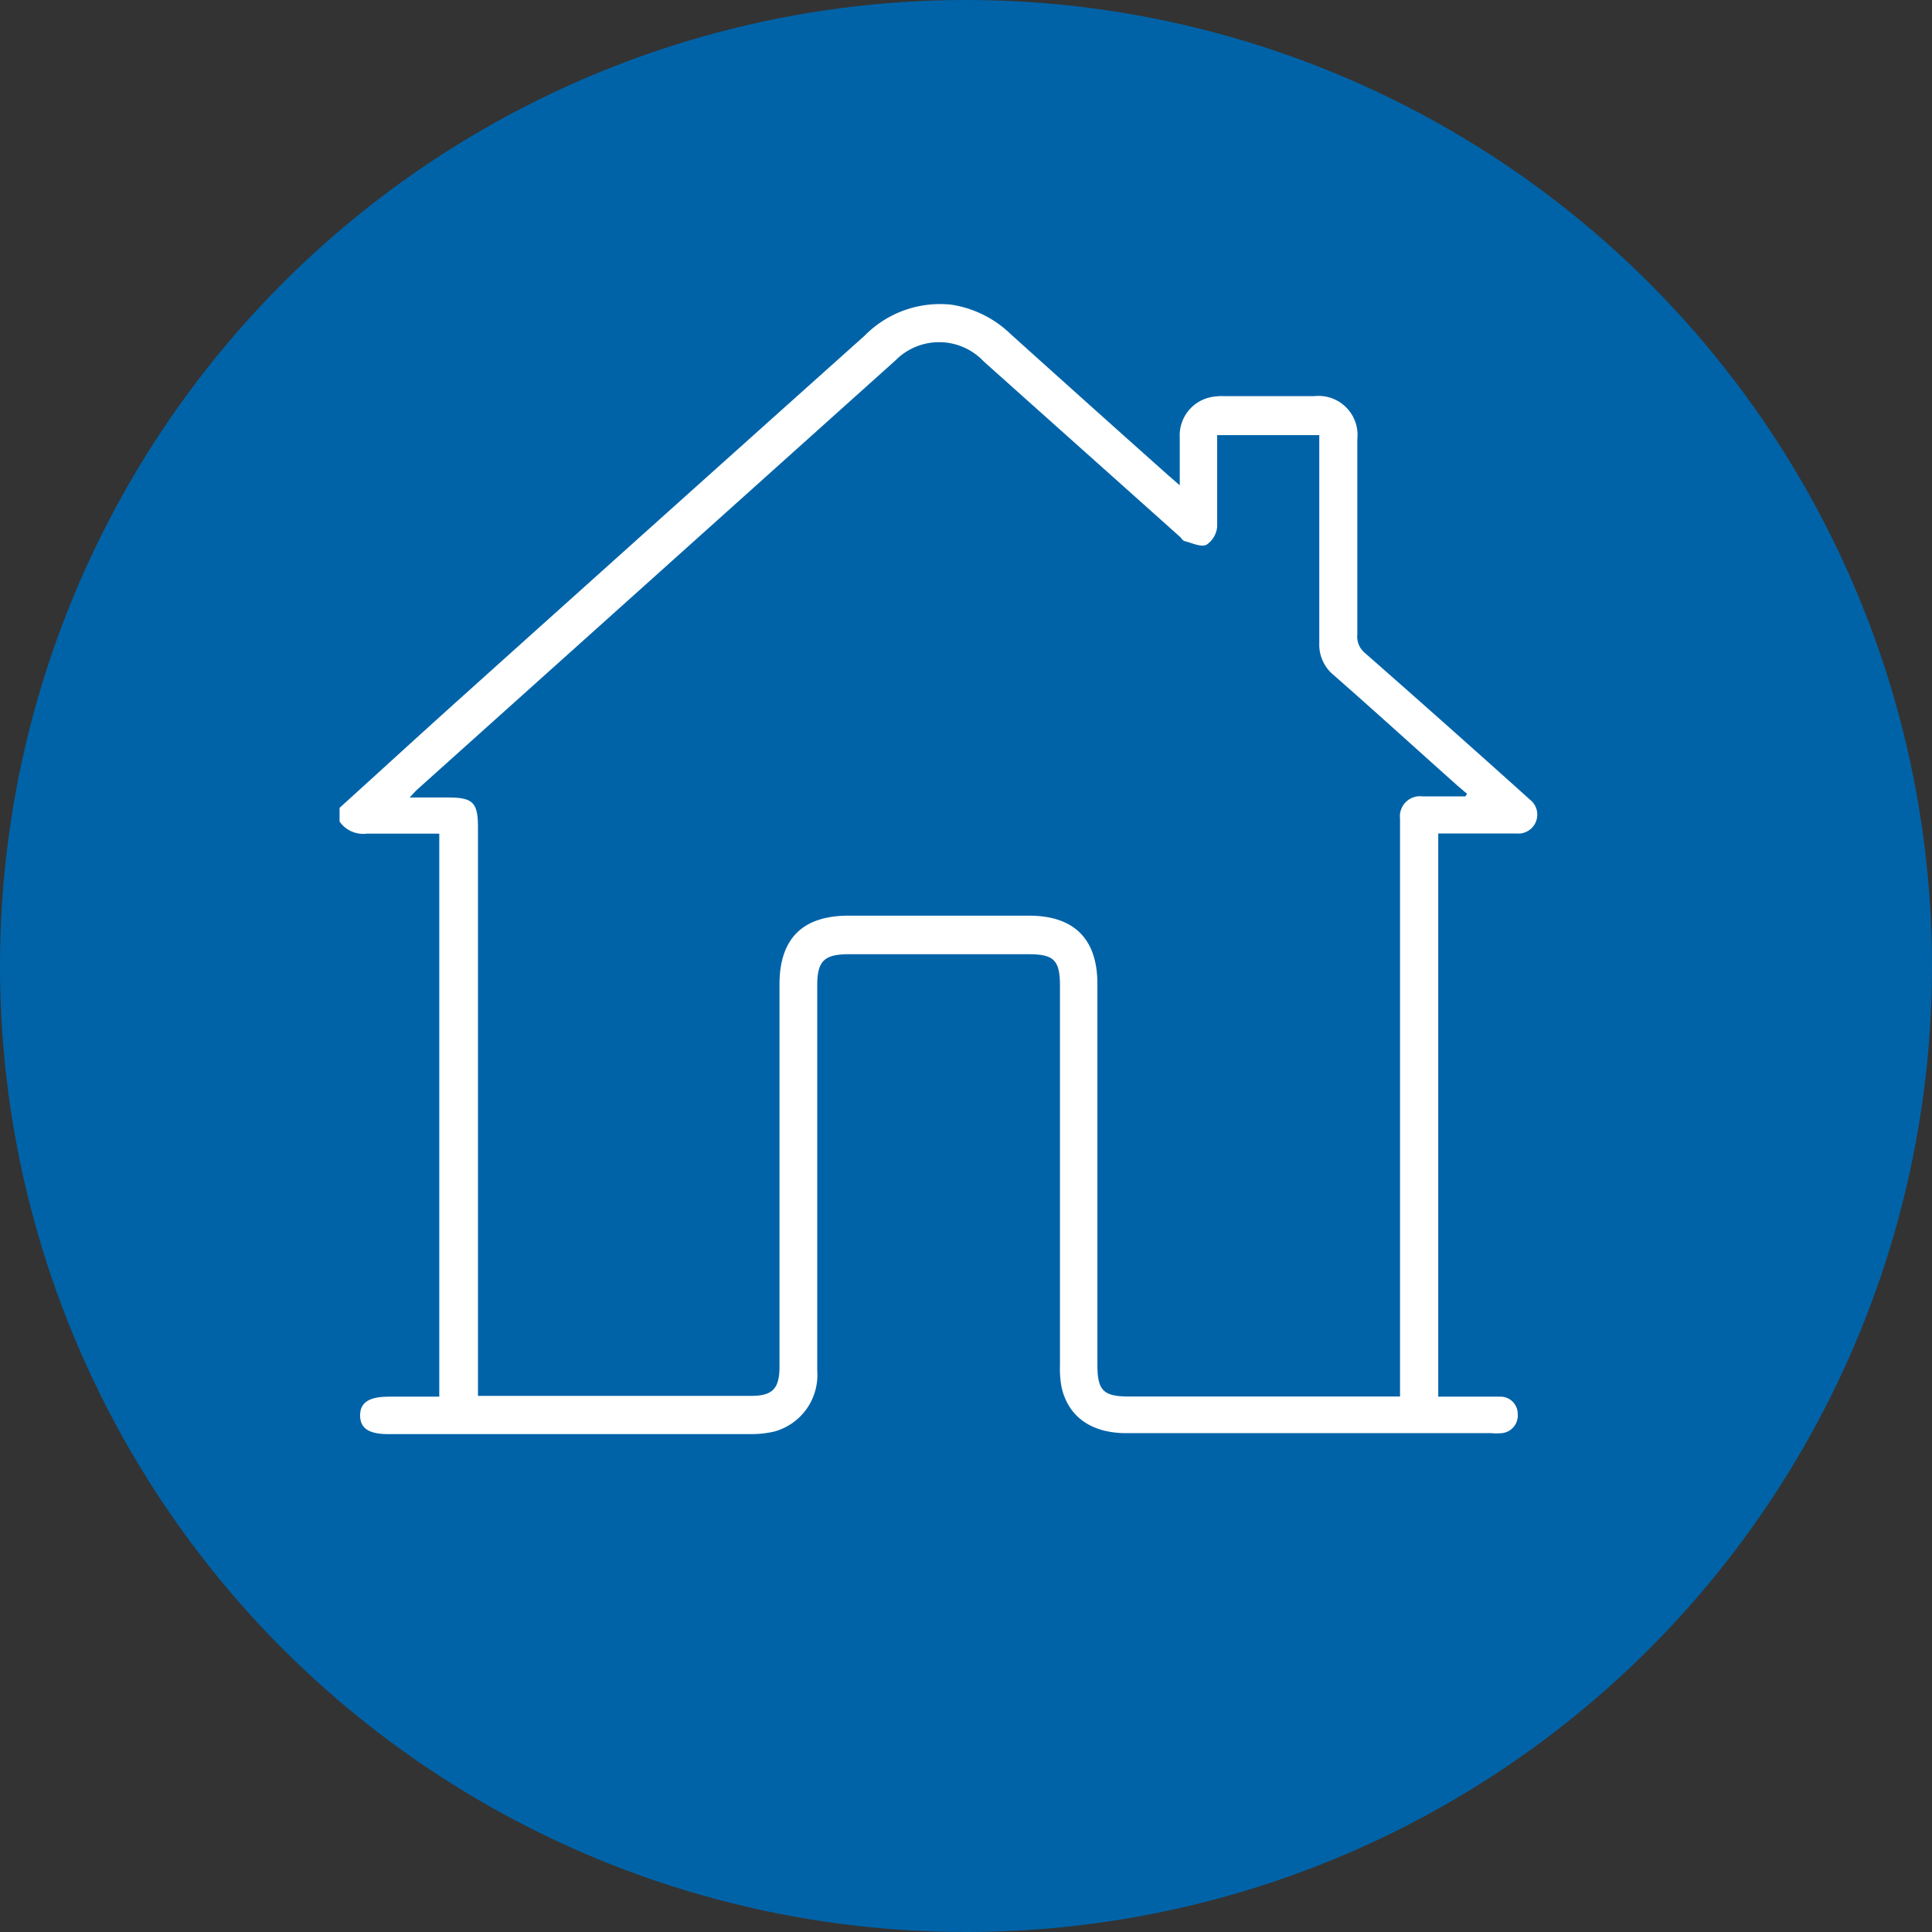 <svg id="Capa_1" data-name="Capa 1" xmlns="http://www.w3.org/2000/svg" viewBox="0 0 121.3 121.3"><rect x="0" y="0" width="121.3" height="121.3" fill="#333333" stroke="none"/><defs><style>.cls-1{fill:#0063a8;}.cls-2{fill:#fff;}</style></defs><title>AMARRAS_Icono_Infraestructura</title><circle class="cls-1" cx="60.65" cy="60.65" r="60.65"/><g id="_3684NB" data-name="3684NB"><path class="cls-2" d="M21.32,50.72c2.55-2.31,5.09-4.64,7.65-6.94q12.64-11.36,25.31-22.7a6.64,6.64,0,0,1,5.46-1.95A6.86,6.86,0,0,1,63.48,21q4.93,4.44,9.9,8.87l.69.6c0-1.1,0-2.06,0-3A2.45,2.45,0,0,1,76,24.94a3.51,3.51,0,0,1,.8-.07c1.91,0,3.82,0,5.73,0a2.45,2.45,0,0,1,2.69,2.69q0,6.12,0,12.26A1.33,1.33,0,0,0,85.7,41Q90.79,45.47,95.83,50l.22.2a1.19,1.19,0,0,1-.84,2.13H90.3V87.69h2.91c.32,0,.64,0,1,0a1.08,1.08,0,0,1,1.08,1.09,1.11,1.11,0,0,1-1,1.2,3.66,3.66,0,0,1-.66,0H70.71c-2.16,0-3.63-1-4.06-2.88a6.33,6.33,0,0,1-.1-1.38V61.91c0-1.65-.39-2-2-2q-5.61,0-11.24,0c-1.55,0-2,.41-2,1.95V86.06a3.68,3.68,0,0,1-2.7,3.82,6.52,6.52,0,0,1-1.53.16H24.38c-1.22,0-1.76-.36-1.77-1.16s.53-1.19,1.8-1.19h3.17V52.34c-1.55,0-3.06,0-4.56,0a1.8,1.8,0,0,1-1.7-.76ZM92,50l.11-.16-.6-.51c-2.59-2.31-5.16-4.65-7.77-6.94a2.47,2.47,0,0,1-.91-2c0-4.09,0-8.18,0-12.27v-.8H76.42v.82c0,1.65,0,3.29,0,4.92a1.53,1.53,0,0,1-.68,1.15c-.34.15-.89-.11-1.33-.23-.13,0-.23-.19-.33-.28l-12.31-11a3.85,3.85,0,0,0-5.54-.08q-15,13.46-30,26.92c-.15.13-.28.29-.51.53h2.4c1.58,0,1.89.31,1.89,1.89V87.64c.29,0,.49,0,.68,0H47.16c1.35,0,1.78-.46,1.78-1.83q0-12,0-24,0-4.32,4.34-4.32H64.6c2.84,0,4.3,1.46,4.3,4.29V85.68c0,1.63.37,2,2,2h17V52.57c0-.4,0-.79,0-1.18A1.26,1.26,0,0,1,89.31,50C90.21,50,91.12,50,92,50Z"/></g></svg>